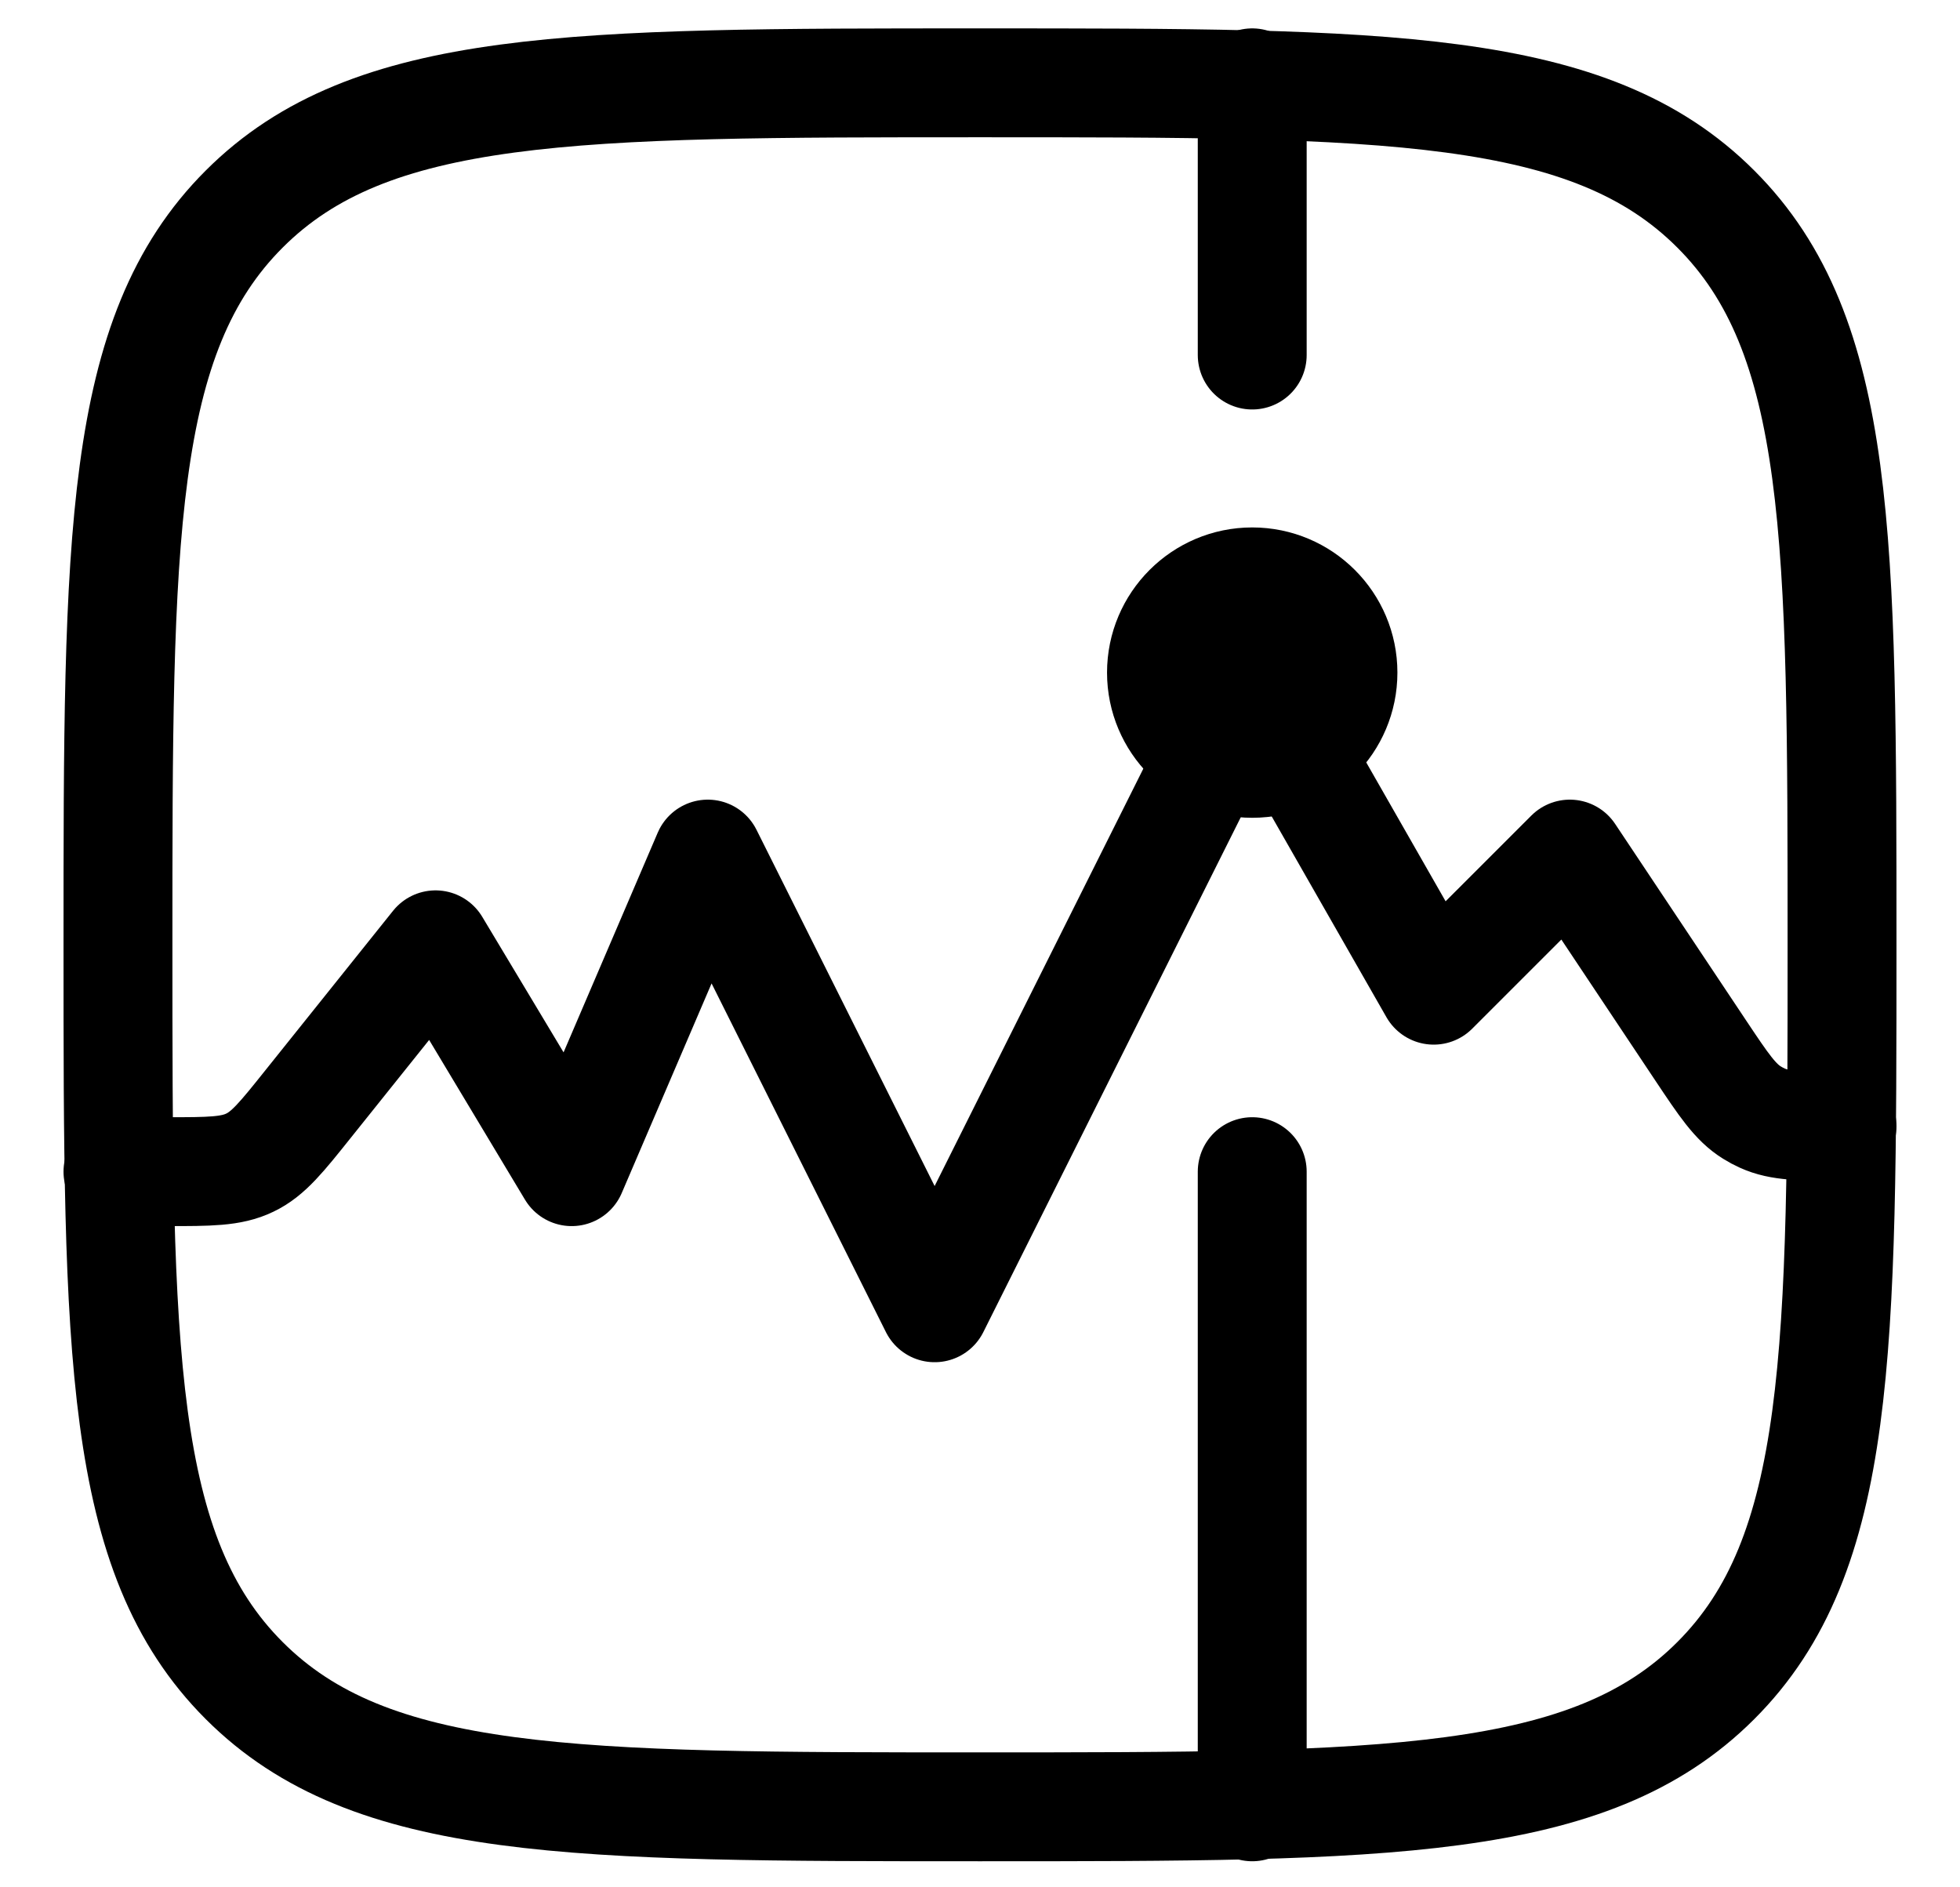 <svg xmlns="http://www.w3.org/2000/svg" width="27" height="26" viewBox="0 0 27 26" fill="none"><path d="M1.625 13.016C1.625 7.418 1.625 4.618 3.364 2.88C5.103 1.141 7.901 1.141 13.5 1.141C19.098 1.141 21.898 1.141 23.636 2.88C25.375 4.618 25.375 7.417 25.375 13.016C25.375 18.613 25.375 21.413 23.636 23.152C21.898 24.891 19.099 24.891 13.5 24.891C7.902 24.891 5.103 24.891 3.364 23.152C1.625 21.413 1.625 18.615 1.625 13.016Z" stroke="black" stroke-width="1.5" stroke-linecap="round" stroke-linejoin="round"></path><path d="M1.625 16.141H2.299C2.889 16.141 3.184 16.141 3.441 16.017C3.697 15.895 3.881 15.664 4.25 15.202L6 13.016L7.875 16.141L9.75 11.766L12.875 18.016L17.25 9.266L19.75 13.641L21.625 11.766L23.431 14.476C23.746 14.948 23.904 15.185 24.134 15.327C24.18 15.356 24.227 15.381 24.276 15.403C24.524 15.516 24.808 15.516 25.375 15.516M17.25 1.141V4.891M17.25 24.891V16.141" stroke="black" stroke-width="1.5" stroke-linecap="round" stroke-linejoin="round"></path><path d="M17.25 10.516C17.94 10.516 18.5 9.956 18.5 9.266C18.5 8.576 17.94 8.016 17.25 8.016C16.56 8.016 16 8.576 16 9.266C16 9.956 16.56 10.516 17.25 10.516Z" stroke="black" stroke-width="1.5" stroke-linecap="round" stroke-linejoin="round"></path></svg>